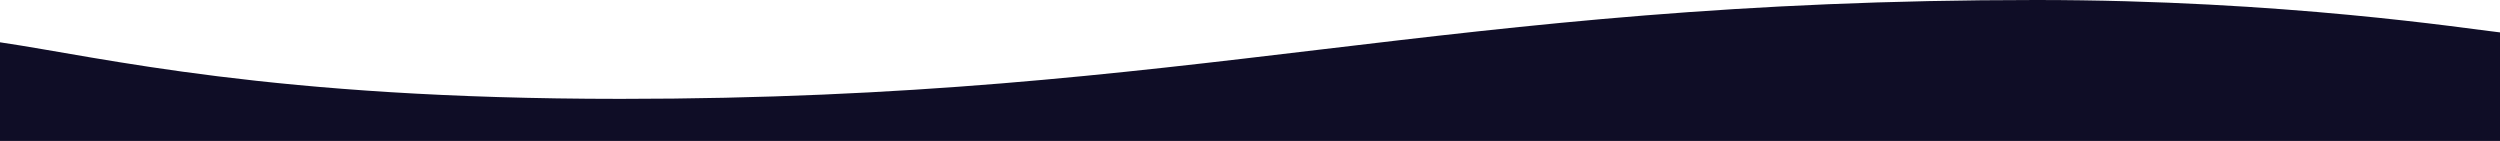 <?xml version="1.0" encoding="utf-8"?>
<!-- Generator: Adobe Illustrator 26.2.1, SVG Export Plug-In . SVG Version: 6.00 Build 0)  -->
<svg version="1.1" id="Layer_1" xmlns="http://www.w3.org/2000/svg" xmlns:xlink="http://www.w3.org/1999/xlink" x="0px" y="0px"
	 viewBox="0 0 1944.6 109.6" style="enable-background:new 0 0 1944.6 109.6;" xml:space="preserve">
<style type="text/css">
	.st0{fill:none;}
	.st1{fill:#0F0D26;}
</style>
<g>
	<path class="st0" d="M1583.6,0H0v32.9c80.6,11.9,210.6,44,482.6,44C931.6,76.9,1120.6,0,1583.6,0z"/>
	<path class="st0" d="M1944.6,0h-361c193.1,0,335.5,22.4,361,25.1l0,84.5h0V0z"/>
	<path class="st1" d="M1583.6,0c-463,0-652,76.9-1101,76.9c-272.1,0-402-32.1-482.6-44v76.8h1944.6l0-84.5
		C1919.1,22.4,1776.7,0,1583.6,0z"/>
</g>
</svg>
